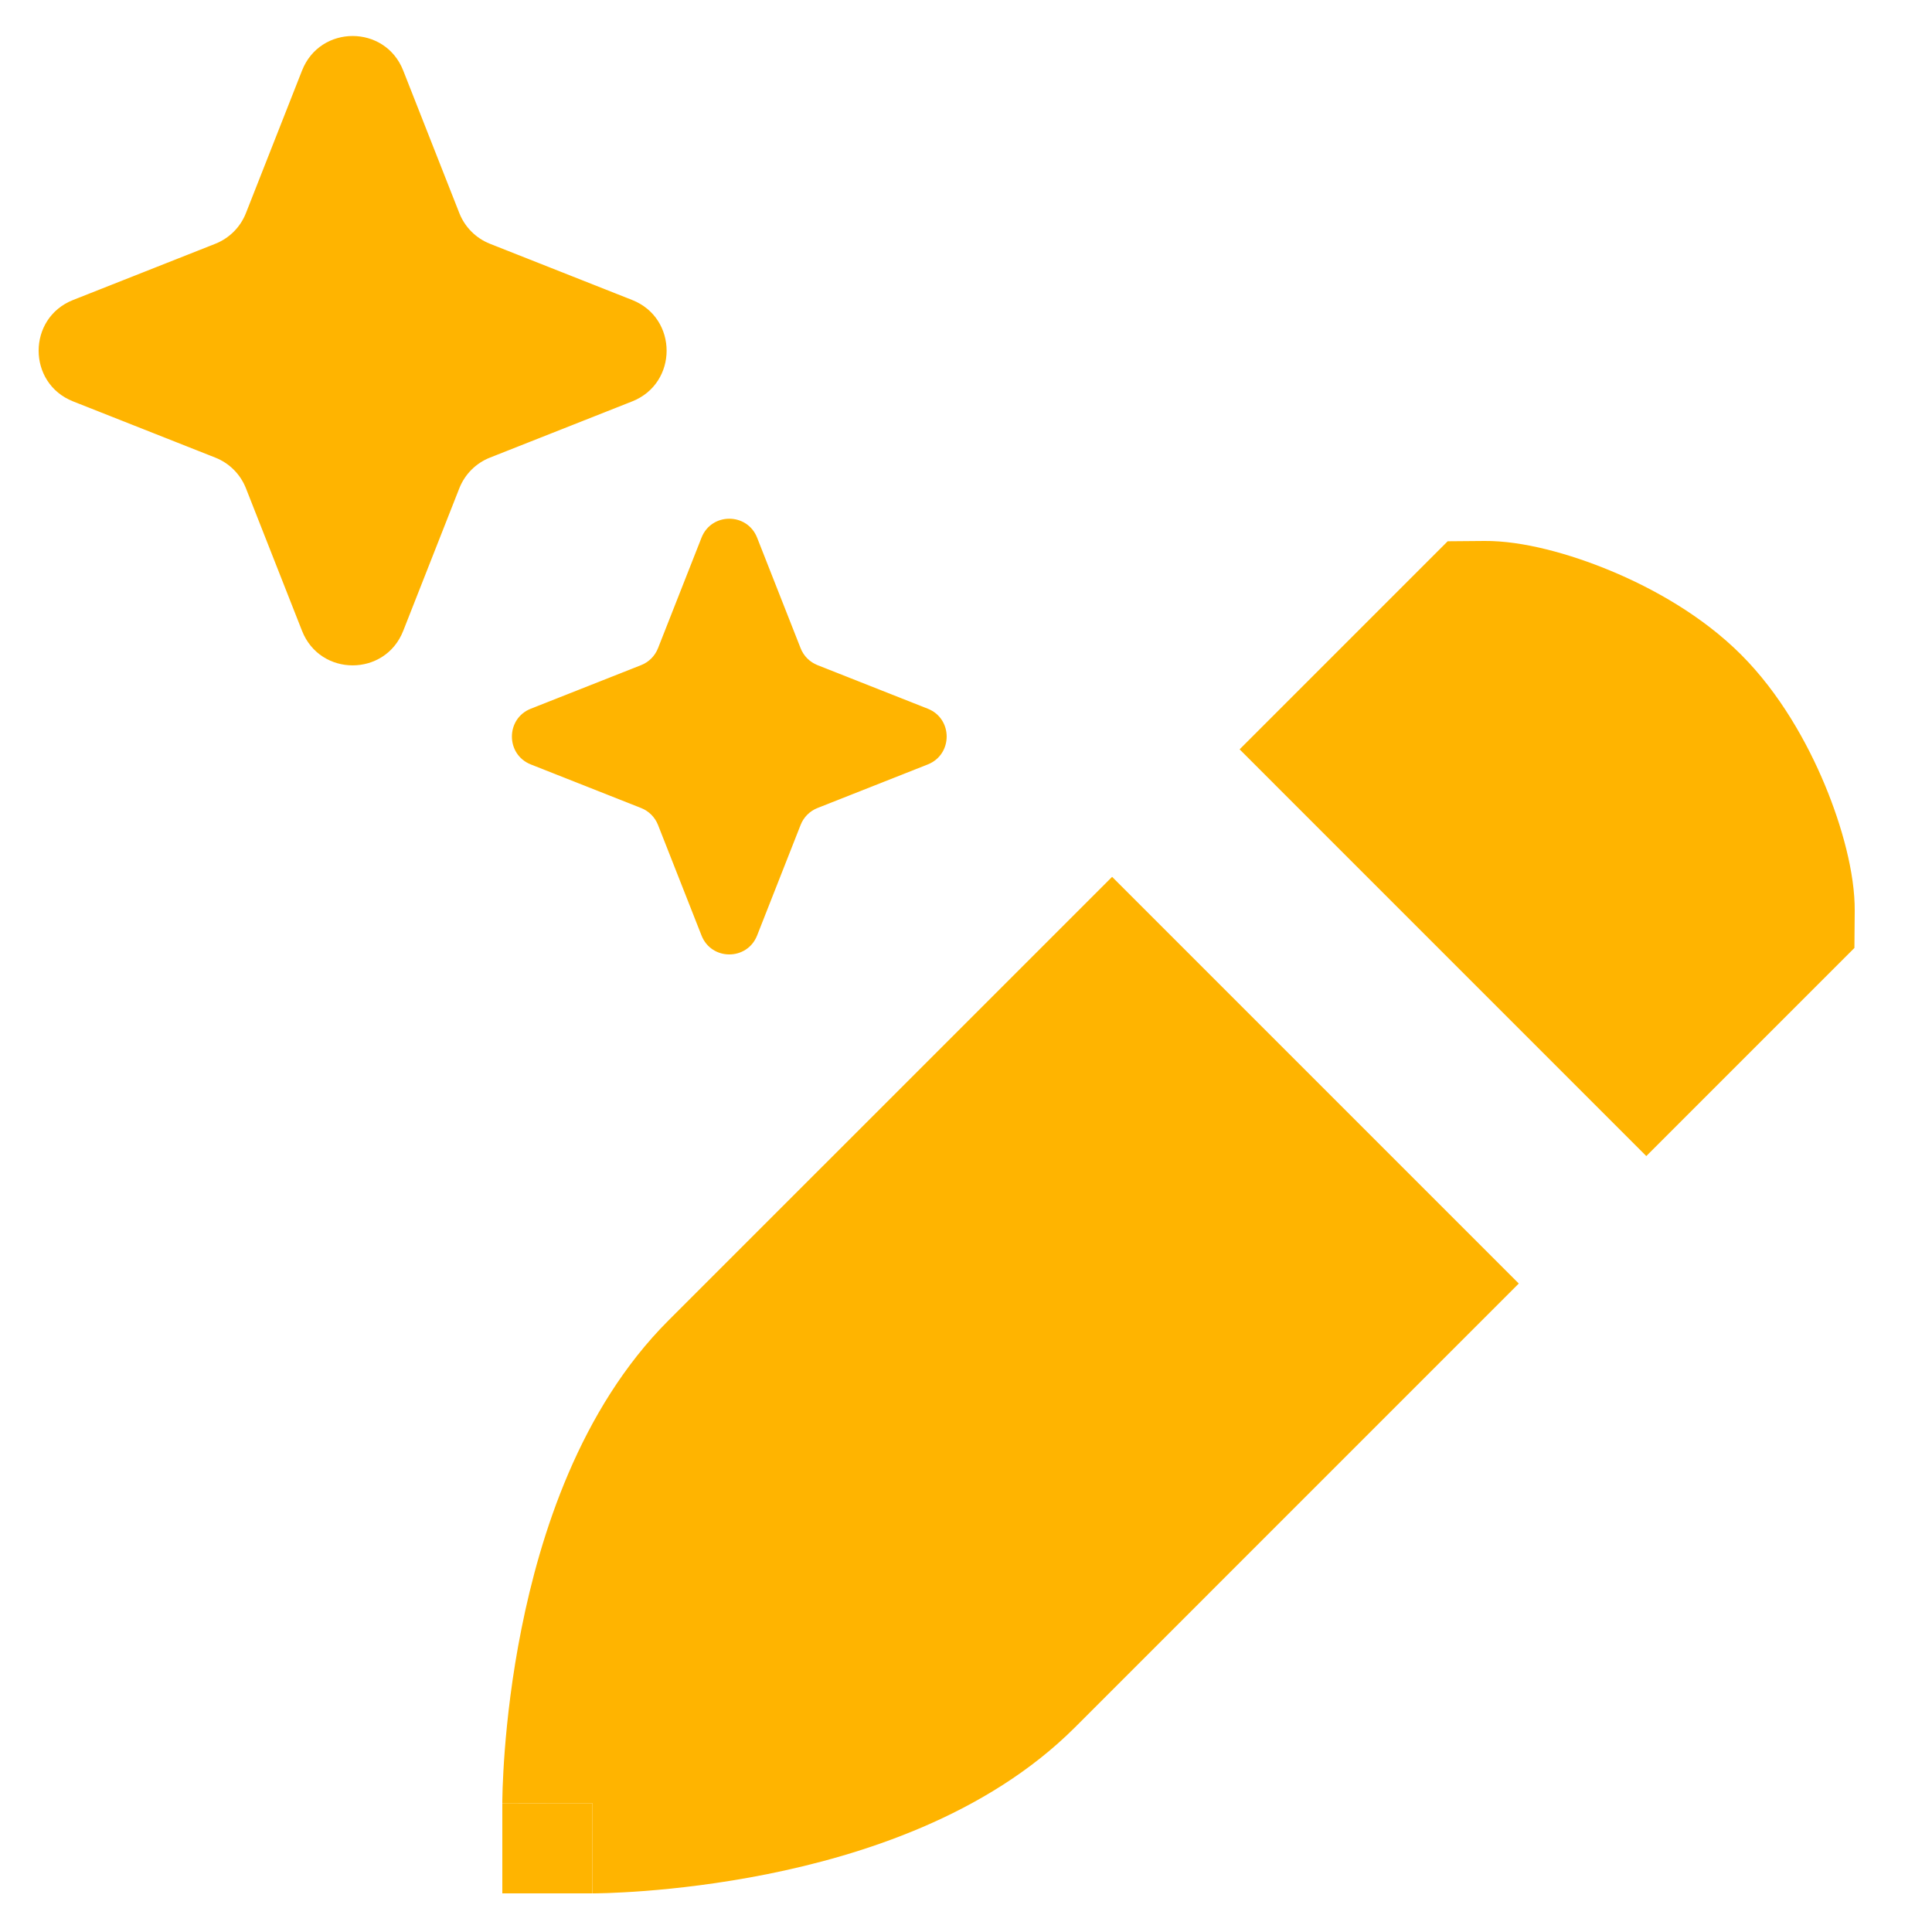 <svg width="50" height="50" viewBox="0 0 50 50" fill="none" xmlns="http://www.w3.org/2000/svg">
<path d="M13 46.665C13 46.665 13 46.667 15.333 46.667V49H13V46.665Z" fill="#FFB400"/>
<path d="M39.306 33.218L27.822 44.702C25.519 47.005 22.25 48.023 19.855 48.503C18.613 48.751 17.501 48.875 16.698 48.937C16.294 48.968 15.965 48.983 15.731 48.992C15.614 48.996 15.521 48.998 15.454 48.999L15.373 49L15.348 49L15.339 49L15.336 49C15.336 49 15.333 49 15.333 46.667L13 46.665L13 46.661L13 46.652L13 46.627L13.001 46.546C13.002 46.479 13.004 46.386 13.008 46.269C13.017 46.035 13.032 45.705 13.063 45.302C13.125 44.499 13.248 43.386 13.497 42.144C13.976 39.749 14.994 36.479 17.296 34.177L28.781 22.693L39.306 33.218Z" fill="#FFB400"/>
<path d="M42.606 29.919L47.992 24.533L48 23.578C48.008 22.598 47.669 21.375 47.229 20.317C46.77 19.214 46.057 17.94 45.058 16.941C44.06 15.943 42.786 15.229 41.682 14.771C40.624 14.331 39.402 13.992 38.421 14L37.466 14.008L32.081 19.393L42.606 29.919Z" fill="#FFB400"/>
<path d="M7.817 1.825C8.286 0.634 9.967 0.634 10.435 1.825L11.887 5.514C12.03 5.878 12.317 6.165 12.68 6.309L16.361 7.764C17.549 8.233 17.549 9.918 16.361 10.388L12.68 11.843C12.317 11.986 12.03 12.274 11.887 12.637L10.435 16.327C9.967 17.517 8.286 17.517 7.817 16.327L6.365 12.637C6.222 12.274 5.935 11.986 5.572 11.843L1.891 10.388C0.703 9.918 0.703 8.233 1.891 7.764L5.572 6.309C5.935 6.165 6.222 5.878 6.365 5.514L7.817 1.825Z" fill="#FFB400"/>
<path d="M18.155 13.915C18.412 13.261 19.336 13.261 19.594 13.915L20.72 16.776C20.798 16.976 20.956 17.134 21.155 17.213L24.01 18.341C24.663 18.599 24.663 19.525 24.01 19.784L21.155 20.912C20.956 20.991 20.798 21.149 20.72 21.349L19.594 24.21C19.336 24.864 18.412 24.864 18.155 24.21L17.029 21.349C16.95 21.149 16.793 20.991 16.593 20.912L13.738 19.784C13.085 19.525 13.085 18.599 13.738 18.341L16.593 17.213C16.793 17.134 16.95 16.976 17.029 16.776L18.155 13.915Z" fill="#FFB400"/>
</svg>
